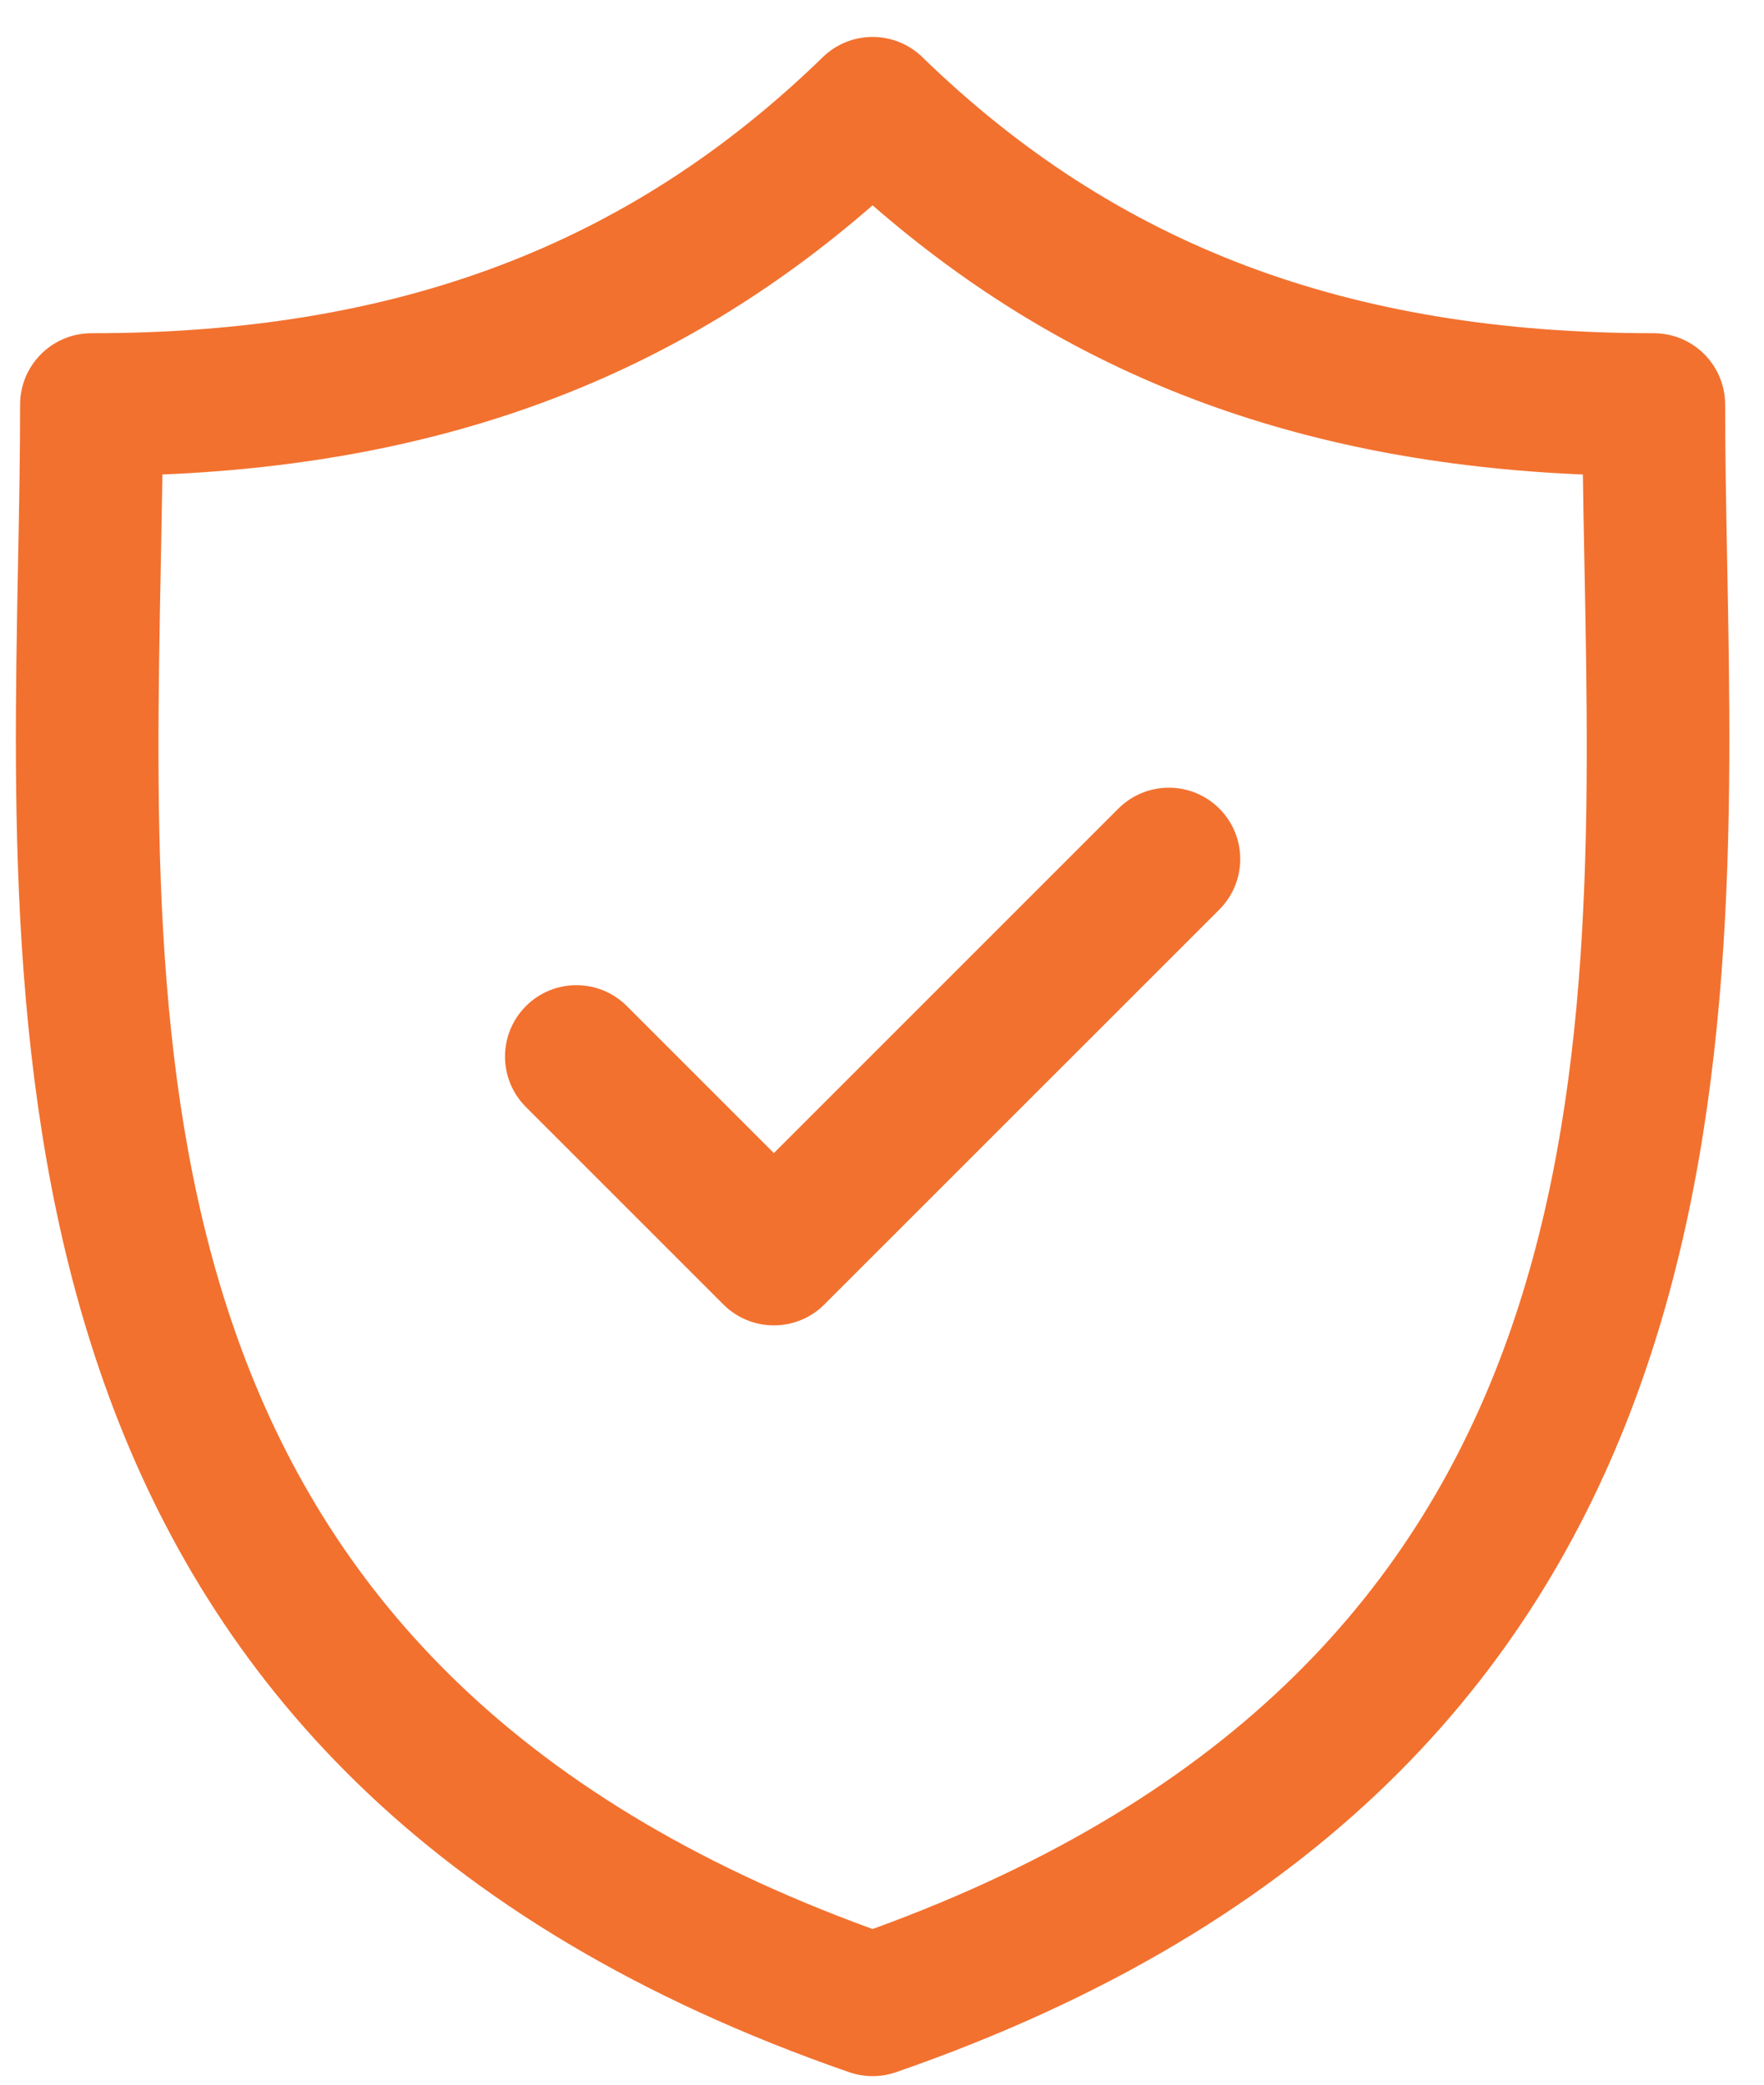 <svg width="33" height="39" viewBox="0 0 33 39" fill="none" xmlns="http://www.w3.org/2000/svg">
<path d="M32.311 10.514C32.292 9.484 32.273 8.511 32.273 7.57C32.273 6.832 31.675 6.234 30.938 6.234C25.227 6.234 20.879 4.593 17.255 1.069C16.736 0.565 15.911 0.565 15.393 1.069C11.769 4.593 7.422 6.234 1.712 6.234C0.974 6.234 0.376 6.832 0.376 7.57C0.376 8.511 0.358 9.485 0.338 10.515C0.155 20.1 -0.096 33.227 15.887 38.767C16.028 38.816 16.176 38.84 16.324 38.84C16.472 38.84 16.62 38.816 16.761 38.767C32.745 33.227 32.494 20.099 32.311 10.514ZM16.324 36.088C2.617 31.109 2.824 20.201 3.008 10.566C3.019 9.987 3.03 9.427 3.038 8.877C8.386 8.652 12.663 7.031 16.324 3.841C19.986 7.031 24.263 8.652 29.612 8.877C29.619 9.427 29.63 9.987 29.641 10.565C29.825 20.201 30.032 31.109 16.324 36.088Z" fill="#F2712F"/>
<path d="M20.922 15.127L14.477 21.572L11.727 18.822C11.206 18.3 10.36 18.3 9.839 18.822C9.317 19.343 9.317 20.189 9.839 20.71L13.533 24.404C13.794 24.665 14.136 24.795 14.477 24.795C14.819 24.795 15.161 24.665 15.421 24.404L22.811 17.016C23.332 16.494 23.332 15.649 22.811 15.127C22.289 14.606 21.444 14.606 20.922 15.127Z" fill="#F2712F"/>
</svg>
